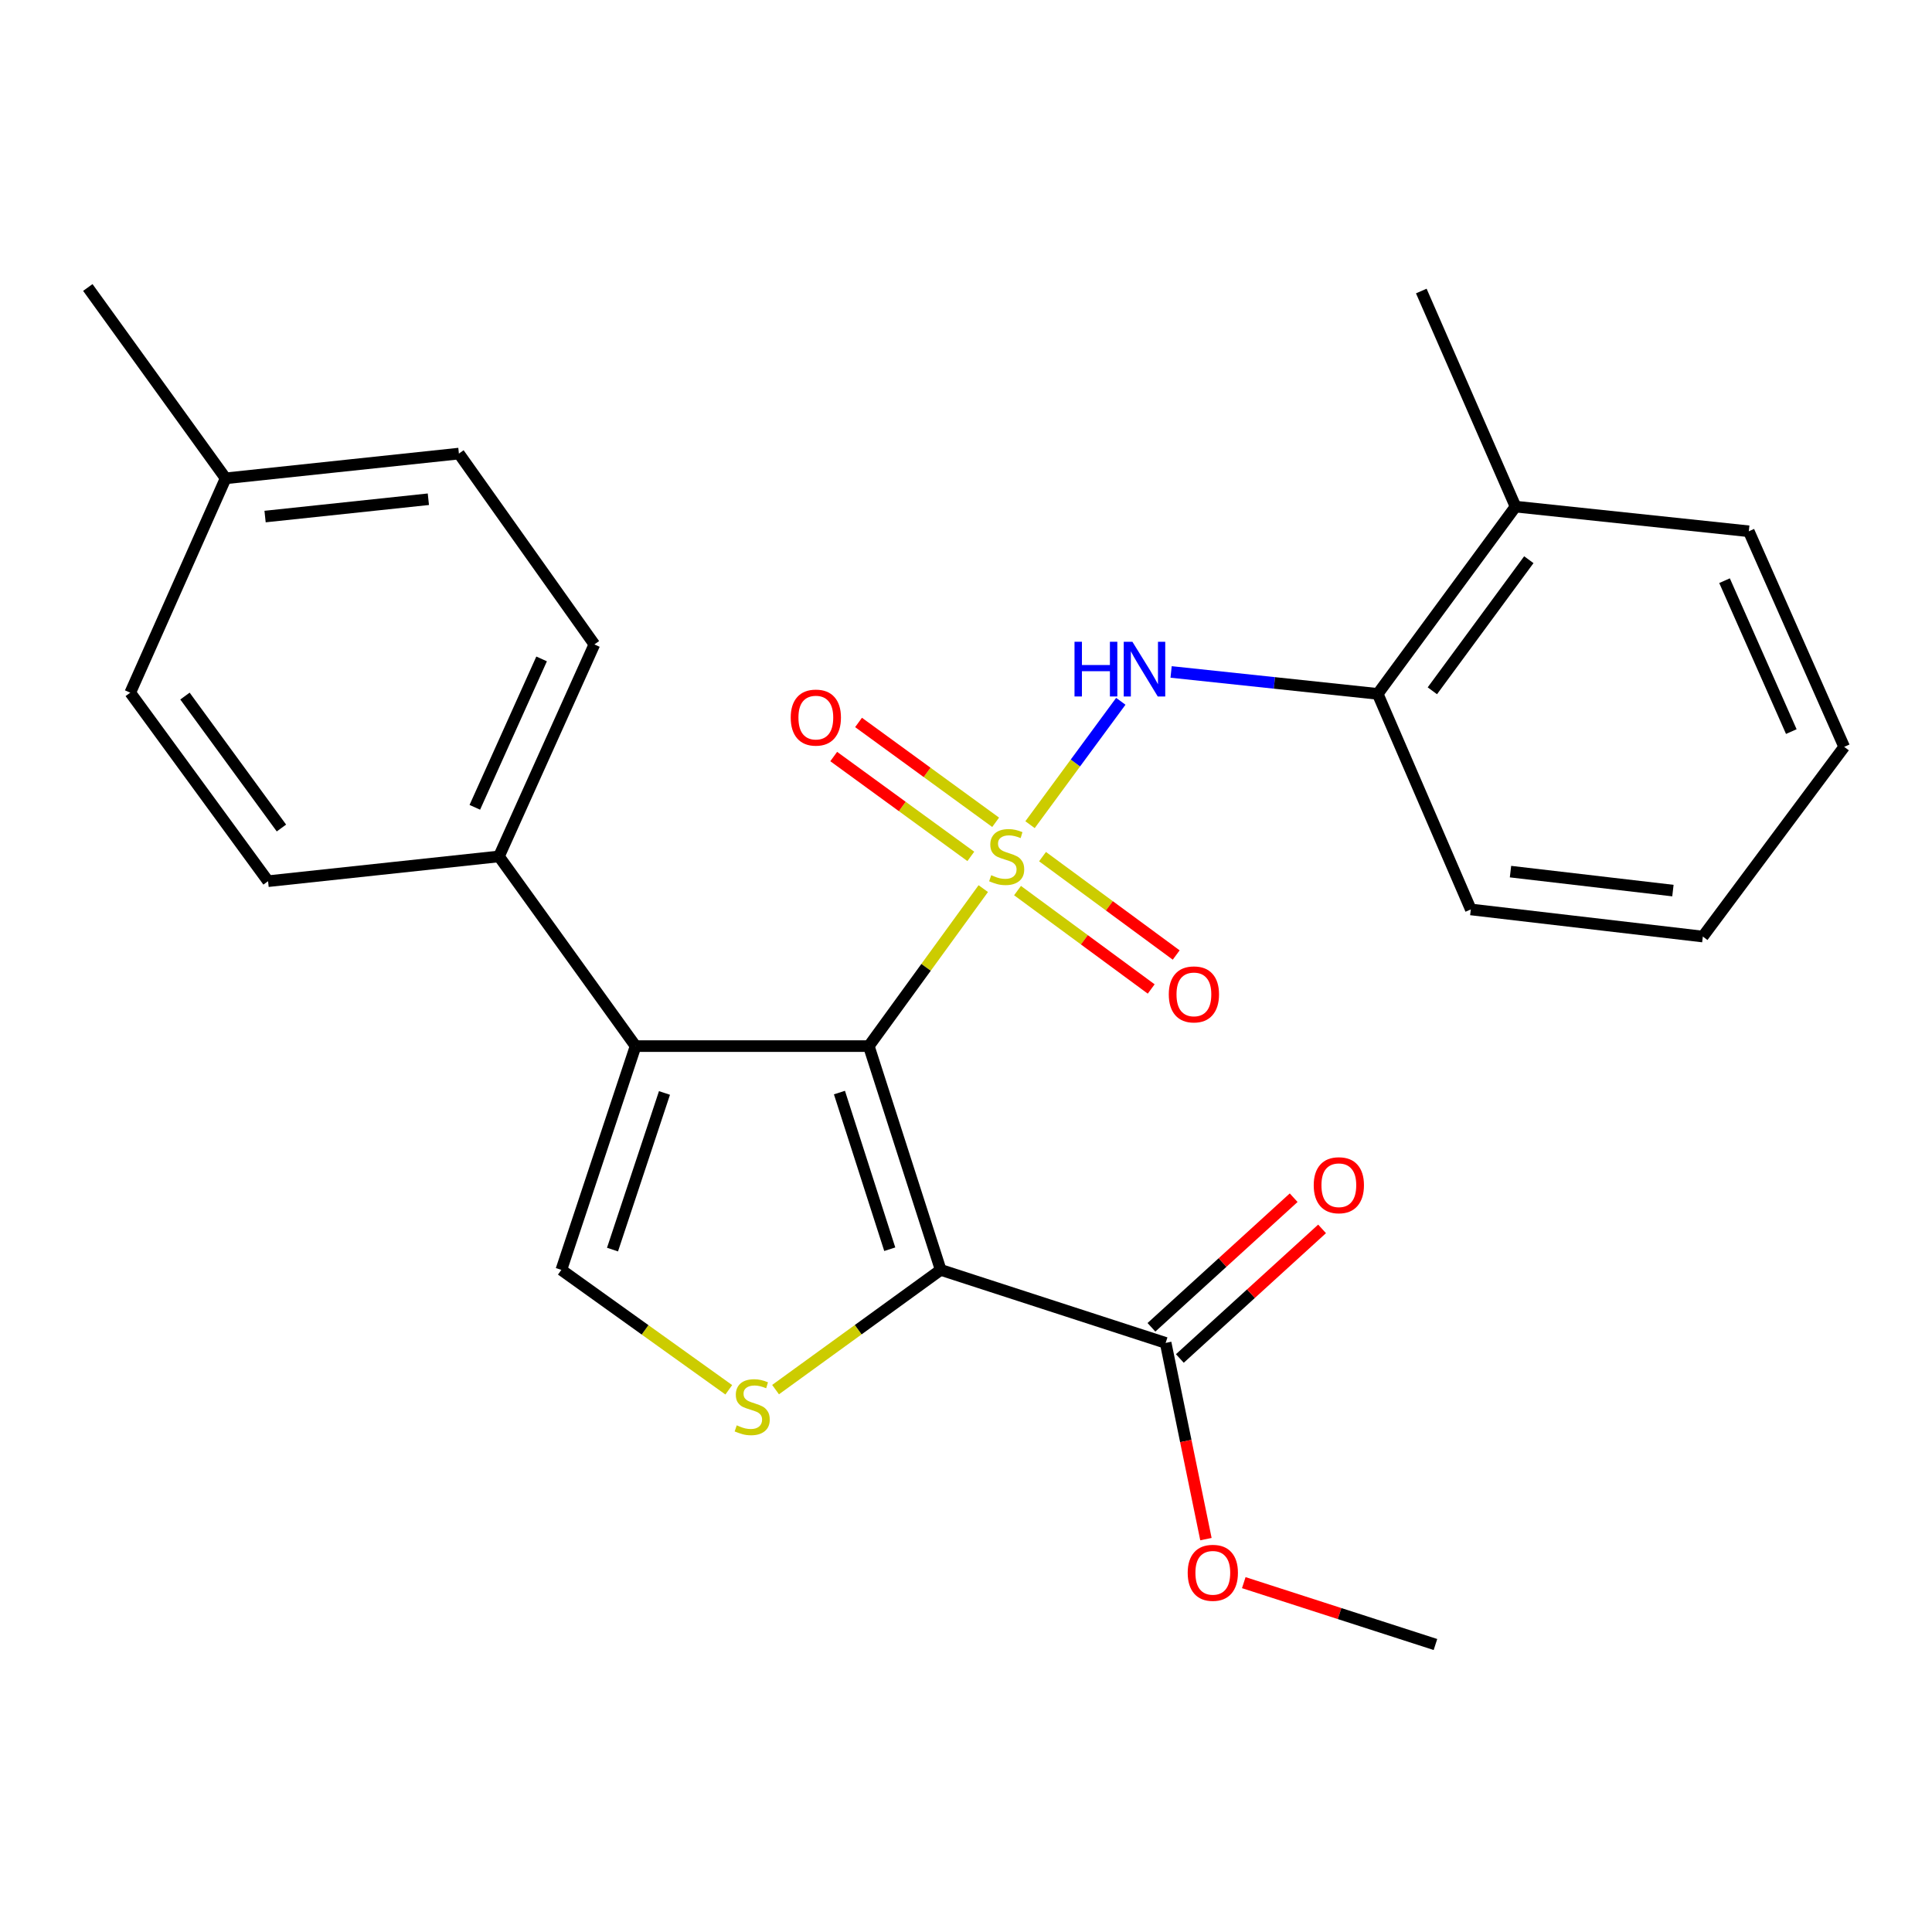 <?xml version='1.0' encoding='iso-8859-1'?>
<svg version='1.1' baseProfile='full'
              xmlns='http://www.w3.org/2000/svg'
                      xmlns:rdkit='http://www.rdkit.org/xml'
                      xmlns:xlink='http://www.w3.org/1999/xlink'
                  xml:space='preserve'
width='1000px' height='1000px' viewBox='0 0 1000 1000'>
<!-- END OF HEADER -->
<rect style='opacity:1.0;fill:#FFFFFF;stroke:none' width='1000' height='1000' x='0' y='0'> </rect>
<path class='bond-0' d='M 508.939,459.949 L 479.317,500.706' style='fill:none;fill-rule:evenodd;stroke:#CCCC00;stroke-width:6px;stroke-linecap:butt;stroke-linejoin:miter;stroke-opacity:1' />
<path class='bond-0' d='M 479.317,500.706 L 449.696,541.463' style='fill:none;fill-rule:evenodd;stroke:#000000;stroke-width:6px;stroke-linecap:butt;stroke-linejoin:miter;stroke-opacity:1' />
<path class='bond-5' d='M 533.142,426.851 L 556.635,394.922' style='fill:none;fill-rule:evenodd;stroke:#CCCC00;stroke-width:6px;stroke-linecap:butt;stroke-linejoin:miter;stroke-opacity:1' />
<path class='bond-5' d='M 556.635,394.922 L 580.128,362.993' style='fill:none;fill-rule:evenodd;stroke:#0000FF;stroke-width:6px;stroke-linecap:butt;stroke-linejoin:miter;stroke-opacity:1' />
<path class='bond-7' d='M 526.671,460.968 L 561.265,486.432' style='fill:none;fill-rule:evenodd;stroke:#CCCC00;stroke-width:6px;stroke-linecap:butt;stroke-linejoin:miter;stroke-opacity:1' />
<path class='bond-7' d='M 561.265,486.432 L 595.86,511.896' style='fill:none;fill-rule:evenodd;stroke:#FF0000;stroke-width:6px;stroke-linecap:butt;stroke-linejoin:miter;stroke-opacity:1' />
<path class='bond-7' d='M 539.612,443.388 L 574.206,468.852' style='fill:none;fill-rule:evenodd;stroke:#CCCC00;stroke-width:6px;stroke-linecap:butt;stroke-linejoin:miter;stroke-opacity:1' />
<path class='bond-7' d='M 574.206,468.852 L 608.8,494.316' style='fill:none;fill-rule:evenodd;stroke:#FF0000;stroke-width:6px;stroke-linecap:butt;stroke-linejoin:miter;stroke-opacity:1' />
<path class='bond-8' d='M 515.344,425.62 L 479.862,399.779' style='fill:none;fill-rule:evenodd;stroke:#CCCC00;stroke-width:6px;stroke-linecap:butt;stroke-linejoin:miter;stroke-opacity:1' />
<path class='bond-8' d='M 479.862,399.779 L 444.381,373.938' style='fill:none;fill-rule:evenodd;stroke:#FF0000;stroke-width:6px;stroke-linecap:butt;stroke-linejoin:miter;stroke-opacity:1' />
<path class='bond-8' d='M 502.493,443.265 L 467.011,417.424' style='fill:none;fill-rule:evenodd;stroke:#CCCC00;stroke-width:6px;stroke-linecap:butt;stroke-linejoin:miter;stroke-opacity:1' />
<path class='bond-8' d='M 467.011,417.424 L 431.53,391.583' style='fill:none;fill-rule:evenodd;stroke:#FF0000;stroke-width:6px;stroke-linecap:butt;stroke-linejoin:miter;stroke-opacity:1' />
<path class='bond-1' d='M 449.696,541.463 L 486.902,657.292' style='fill:none;fill-rule:evenodd;stroke:#000000;stroke-width:6px;stroke-linecap:butt;stroke-linejoin:miter;stroke-opacity:1' />
<path class='bond-1' d='M 434.493,565.514 L 460.538,646.594' style='fill:none;fill-rule:evenodd;stroke:#000000;stroke-width:6px;stroke-linecap:butt;stroke-linejoin:miter;stroke-opacity:1' />
<path class='bond-2' d='M 449.696,541.463 L 328.98,541.463' style='fill:none;fill-rule:evenodd;stroke:#000000;stroke-width:6px;stroke-linecap:butt;stroke-linejoin:miter;stroke-opacity:1' />
<path class='bond-3' d='M 486.902,657.292 L 444.167,688.277' style='fill:none;fill-rule:evenodd;stroke:#000000;stroke-width:6px;stroke-linecap:butt;stroke-linejoin:miter;stroke-opacity:1' />
<path class='bond-3' d='M 444.167,688.277 L 401.431,719.263' style='fill:none;fill-rule:evenodd;stroke:#CCCC00;stroke-width:6px;stroke-linecap:butt;stroke-linejoin:miter;stroke-opacity:1' />
<path class='bond-6' d='M 486.902,657.292 L 603.337,695.081' style='fill:none;fill-rule:evenodd;stroke:#000000;stroke-width:6px;stroke-linecap:butt;stroke-linejoin:miter;stroke-opacity:1' />
<path class='bond-4' d='M 328.98,541.463 L 290.548,657.292' style='fill:none;fill-rule:evenodd;stroke:#000000;stroke-width:6px;stroke-linecap:butt;stroke-linejoin:miter;stroke-opacity:1' />
<path class='bond-4' d='M 343.934,565.712 L 317.032,646.792' style='fill:none;fill-rule:evenodd;stroke:#000000;stroke-width:6px;stroke-linecap:butt;stroke-linejoin:miter;stroke-opacity:1' />
<path class='bond-9' d='M 328.98,541.463 L 258.265,443.28' style='fill:none;fill-rule:evenodd;stroke:#000000;stroke-width:6px;stroke-linecap:butt;stroke-linejoin:miter;stroke-opacity:1' />
<path class='bond-26' d='M 377.22,719.354 L 333.884,688.323' style='fill:none;fill-rule:evenodd;stroke:#CCCC00;stroke-width:6px;stroke-linecap:butt;stroke-linejoin:miter;stroke-opacity:1' />
<path class='bond-26' d='M 333.884,688.323 L 290.548,657.292' style='fill:none;fill-rule:evenodd;stroke:#000000;stroke-width:6px;stroke-linecap:butt;stroke-linejoin:miter;stroke-opacity:1' />
<path class='bond-10' d='M 606.161,347.797 L 659.631,353.475' style='fill:none;fill-rule:evenodd;stroke:#0000FF;stroke-width:6px;stroke-linecap:butt;stroke-linejoin:miter;stroke-opacity:1' />
<path class='bond-10' d='M 659.631,353.475 L 713.102,359.153' style='fill:none;fill-rule:evenodd;stroke:#000000;stroke-width:6px;stroke-linecap:butt;stroke-linejoin:miter;stroke-opacity:1' />
<path class='bond-11' d='M 610.689,703.148 L 647.495,669.608' style='fill:none;fill-rule:evenodd;stroke:#000000;stroke-width:6px;stroke-linecap:butt;stroke-linejoin:miter;stroke-opacity:1' />
<path class='bond-11' d='M 647.495,669.608 L 684.302,636.068' style='fill:none;fill-rule:evenodd;stroke:#FF0000;stroke-width:6px;stroke-linecap:butt;stroke-linejoin:miter;stroke-opacity:1' />
<path class='bond-11' d='M 595.986,687.013 L 632.792,653.473' style='fill:none;fill-rule:evenodd;stroke:#000000;stroke-width:6px;stroke-linecap:butt;stroke-linejoin:miter;stroke-opacity:1' />
<path class='bond-11' d='M 632.792,653.473 L 669.599,619.933' style='fill:none;fill-rule:evenodd;stroke:#FF0000;stroke-width:6px;stroke-linecap:butt;stroke-linejoin:miter;stroke-opacity:1' />
<path class='bond-15' d='M 603.337,695.081 L 613.762,745.864' style='fill:none;fill-rule:evenodd;stroke:#000000;stroke-width:6px;stroke-linecap:butt;stroke-linejoin:miter;stroke-opacity:1' />
<path class='bond-15' d='M 613.762,745.864 L 624.187,796.647' style='fill:none;fill-rule:evenodd;stroke:#FF0000;stroke-width:6px;stroke-linecap:butt;stroke-linejoin:miter;stroke-opacity:1' />
<path class='bond-13' d='M 258.265,443.28 L 307.648,333.552' style='fill:none;fill-rule:evenodd;stroke:#000000;stroke-width:6px;stroke-linecap:butt;stroke-linejoin:miter;stroke-opacity:1' />
<path class='bond-13' d='M 245.767,417.862 L 280.334,341.053' style='fill:none;fill-rule:evenodd;stroke:#000000;stroke-width:6px;stroke-linecap:butt;stroke-linejoin:miter;stroke-opacity:1' />
<path class='bond-14' d='M 258.265,443.28 L 138.75,456.099' style='fill:none;fill-rule:evenodd;stroke:#000000;stroke-width:6px;stroke-linecap:butt;stroke-linejoin:miter;stroke-opacity:1' />
<path class='bond-12' d='M 713.102,359.153 L 784.435,262.219' style='fill:none;fill-rule:evenodd;stroke:#000000;stroke-width:6px;stroke-linecap:butt;stroke-linejoin:miter;stroke-opacity:1' />
<path class='bond-12' d='M 741.384,357.551 L 791.317,289.697' style='fill:none;fill-rule:evenodd;stroke:#000000;stroke-width:6px;stroke-linecap:butt;stroke-linejoin:miter;stroke-opacity:1' />
<path class='bond-19' d='M 713.102,359.153 L 761.284,470.725' style='fill:none;fill-rule:evenodd;stroke:#000000;stroke-width:6px;stroke-linecap:butt;stroke-linejoin:miter;stroke-opacity:1' />
<path class='bond-20' d='M 784.435,262.219 L 735.659,150.635' style='fill:none;fill-rule:evenodd;stroke:#000000;stroke-width:6px;stroke-linecap:butt;stroke-linejoin:miter;stroke-opacity:1' />
<path class='bond-21' d='M 784.435,262.219 L 905.175,274.989' style='fill:none;fill-rule:evenodd;stroke:#000000;stroke-width:6px;stroke-linecap:butt;stroke-linejoin:miter;stroke-opacity:1' />
<path class='bond-16' d='M 307.648,333.552 L 237.528,234.775' style='fill:none;fill-rule:evenodd;stroke:#000000;stroke-width:6px;stroke-linecap:butt;stroke-linejoin:miter;stroke-opacity:1' />
<path class='bond-17' d='M 138.75,456.099 L 67.417,358.534' style='fill:none;fill-rule:evenodd;stroke:#000000;stroke-width:6px;stroke-linecap:butt;stroke-linejoin:miter;stroke-opacity:1' />
<path class='bond-17' d='M 145.672,428.58 L 95.739,360.285' style='fill:none;fill-rule:evenodd;stroke:#000000;stroke-width:6px;stroke-linecap:butt;stroke-linejoin:miter;stroke-opacity:1' />
<path class='bond-23' d='M 643.777,819.175 L 693.38,835.185' style='fill:none;fill-rule:evenodd;stroke:#FF0000;stroke-width:6px;stroke-linecap:butt;stroke-linejoin:miter;stroke-opacity:1' />
<path class='bond-23' d='M 693.38,835.185 L 742.984,851.196' style='fill:none;fill-rule:evenodd;stroke:#000000;stroke-width:6px;stroke-linecap:butt;stroke-linejoin:miter;stroke-opacity:1' />
<path class='bond-28' d='M 237.528,234.775 L 116.788,247.581' style='fill:none;fill-rule:evenodd;stroke:#000000;stroke-width:6px;stroke-linecap:butt;stroke-linejoin:miter;stroke-opacity:1' />
<path class='bond-28' d='M 221.719,258.403 L 137.201,267.368' style='fill:none;fill-rule:evenodd;stroke:#000000;stroke-width:6px;stroke-linecap:butt;stroke-linejoin:miter;stroke-opacity:1' />
<path class='bond-18' d='M 67.417,358.534 L 116.788,247.581' style='fill:none;fill-rule:evenodd;stroke:#000000;stroke-width:6px;stroke-linecap:butt;stroke-linejoin:miter;stroke-opacity:1' />
<path class='bond-22' d='M 116.788,247.581 L 45.455,148.804' style='fill:none;fill-rule:evenodd;stroke:#000000;stroke-width:6px;stroke-linecap:butt;stroke-linejoin:miter;stroke-opacity:1' />
<path class='bond-24' d='M 761.284,470.725 L 881.381,484.756' style='fill:none;fill-rule:evenodd;stroke:#000000;stroke-width:6px;stroke-linecap:butt;stroke-linejoin:miter;stroke-opacity:1' />
<path class='bond-24' d='M 781.832,451.147 L 865.9,460.969' style='fill:none;fill-rule:evenodd;stroke:#000000;stroke-width:6px;stroke-linecap:butt;stroke-linejoin:miter;stroke-opacity:1' />
<path class='bond-27' d='M 905.175,274.989 L 954.545,386.573' style='fill:none;fill-rule:evenodd;stroke:#000000;stroke-width:6px;stroke-linecap:butt;stroke-linejoin:miter;stroke-opacity:1' />
<path class='bond-27' d='M 892.618,300.559 L 927.177,378.668' style='fill:none;fill-rule:evenodd;stroke:#000000;stroke-width:6px;stroke-linecap:butt;stroke-linejoin:miter;stroke-opacity:1' />
<path class='bond-25' d='M 881.381,484.756 L 954.545,386.573' style='fill:none;fill-rule:evenodd;stroke:#000000;stroke-width:6px;stroke-linecap:butt;stroke-linejoin:miter;stroke-opacity:1' />
<path  class='atom-0' d='M 513.053 453
Q 513.373 453.12, 514.693 453.68
Q 516.013 454.24, 517.453 454.6
Q 518.933 454.92, 520.373 454.92
Q 523.053 454.92, 524.613 453.64
Q 526.173 452.32, 526.173 450.04
Q 526.173 448.48, 525.373 447.52
Q 524.613 446.56, 523.413 446.04
Q 522.213 445.52, 520.213 444.92
Q 517.693 444.16, 516.173 443.44
Q 514.693 442.72, 513.613 441.2
Q 512.573 439.68, 512.573 437.12
Q 512.573 433.56, 514.973 431.36
Q 517.413 429.16, 522.213 429.16
Q 525.493 429.16, 529.213 430.72
L 528.293 433.8
Q 524.893 432.4, 522.333 432.4
Q 519.573 432.4, 518.053 433.56
Q 516.533 434.68, 516.573 436.64
Q 516.573 438.16, 517.333 439.08
Q 518.133 440, 519.253 440.52
Q 520.413 441.04, 522.333 441.64
Q 524.893 442.44, 526.413 443.24
Q 527.933 444.04, 529.013 445.68
Q 530.133 447.28, 530.133 450.04
Q 530.133 453.96, 527.493 456.08
Q 524.893 458.16, 520.533 458.16
Q 518.013 458.16, 516.093 457.6
Q 514.213 457.08, 511.973 456.16
L 513.053 453
' fill='#CCCC00'/>
<path  class='atom-4' d='M 381.338 737.751
Q 381.658 737.871, 382.978 738.431
Q 384.298 738.991, 385.738 739.351
Q 387.218 739.671, 388.658 739.671
Q 391.338 739.671, 392.898 738.391
Q 394.458 737.071, 394.458 734.791
Q 394.458 733.231, 393.658 732.271
Q 392.898 731.311, 391.698 730.791
Q 390.498 730.271, 388.498 729.671
Q 385.978 728.911, 384.458 728.191
Q 382.978 727.471, 381.898 725.951
Q 380.858 724.431, 380.858 721.871
Q 380.858 718.311, 383.258 716.111
Q 385.698 713.911, 390.498 713.911
Q 393.778 713.911, 397.498 715.471
L 396.578 718.551
Q 393.178 717.151, 390.618 717.151
Q 387.858 717.151, 386.338 718.311
Q 384.818 719.431, 384.858 721.391
Q 384.858 722.911, 385.618 723.831
Q 386.418 724.751, 387.538 725.271
Q 388.698 725.791, 390.618 726.391
Q 393.178 727.191, 394.698 727.991
Q 396.218 728.791, 397.298 730.431
Q 398.418 732.031, 398.418 734.791
Q 398.418 738.711, 395.778 740.831
Q 393.178 742.911, 388.818 742.911
Q 386.298 742.911, 384.378 742.351
Q 382.498 741.831, 380.258 740.911
L 381.338 737.751
' fill='#CCCC00'/>
<path  class='atom-6' d='M 556.166 332.174
L 560.006 332.174
L 560.006 344.214
L 574.486 344.214
L 574.486 332.174
L 578.326 332.174
L 578.326 360.494
L 574.486 360.494
L 574.486 347.414
L 560.006 347.414
L 560.006 360.494
L 556.166 360.494
L 556.166 332.174
' fill='#0000FF'/>
<path  class='atom-6' d='M 586.126 332.174
L 595.406 347.174
Q 596.326 348.654, 597.806 351.334
Q 599.286 354.014, 599.366 354.174
L 599.366 332.174
L 603.126 332.174
L 603.126 360.494
L 599.246 360.494
L 589.286 344.094
Q 588.126 342.174, 586.886 339.974
Q 585.686 337.774, 585.326 337.094
L 585.326 360.494
L 581.646 360.494
L 581.646 332.174
L 586.126 332.174
' fill='#0000FF'/>
<path  class='atom-8' d='M 604.963 514.693
Q 604.963 507.893, 608.323 504.093
Q 611.683 500.293, 617.963 500.293
Q 624.243 500.293, 627.603 504.093
Q 630.963 507.893, 630.963 514.693
Q 630.963 521.573, 627.563 525.493
Q 624.163 529.373, 617.963 529.373
Q 611.723 529.373, 608.323 525.493
Q 604.963 521.613, 604.963 514.693
M 617.963 526.173
Q 622.283 526.173, 624.603 523.293
Q 626.963 520.373, 626.963 514.693
Q 626.963 509.133, 624.603 506.333
Q 622.283 503.493, 617.963 503.493
Q 613.643 503.493, 611.283 506.293
Q 608.963 509.093, 608.963 514.693
Q 608.963 520.413, 611.283 523.293
Q 613.643 526.173, 617.963 526.173
' fill='#FF0000'/>
<path  class='atom-9' d='M 409.276 371.421
Q 409.276 364.621, 412.636 360.821
Q 415.996 357.021, 422.276 357.021
Q 428.556 357.021, 431.916 360.821
Q 435.276 364.621, 435.276 371.421
Q 435.276 378.301, 431.876 382.221
Q 428.476 386.101, 422.276 386.101
Q 416.036 386.101, 412.636 382.221
Q 409.276 378.341, 409.276 371.421
M 422.276 382.901
Q 426.596 382.901, 428.916 380.021
Q 431.276 377.101, 431.276 371.421
Q 431.276 365.861, 428.916 363.061
Q 426.596 360.221, 422.276 360.221
Q 417.956 360.221, 415.596 363.021
Q 413.276 365.821, 413.276 371.421
Q 413.276 377.141, 415.596 380.021
Q 417.956 382.901, 422.276 382.901
' fill='#FF0000'/>
<path  class='atom-12' d='M 679.983 613.471
Q 679.983 606.671, 683.343 602.871
Q 686.703 599.071, 692.983 599.071
Q 699.263 599.071, 702.623 602.871
Q 705.983 606.671, 705.983 613.471
Q 705.983 620.351, 702.583 624.271
Q 699.183 628.151, 692.983 628.151
Q 686.743 628.151, 683.343 624.271
Q 679.983 620.391, 679.983 613.471
M 692.983 624.951
Q 697.303 624.951, 699.623 622.071
Q 701.983 619.151, 701.983 613.471
Q 701.983 607.911, 699.623 605.111
Q 697.303 602.271, 692.983 602.271
Q 688.663 602.271, 686.303 605.071
Q 683.983 607.871, 683.983 613.471
Q 683.983 619.191, 686.303 622.071
Q 688.663 624.951, 692.983 624.951
' fill='#FF0000'/>
<path  class='atom-16' d='M 614.75 814.082
Q 614.75 807.282, 618.11 803.482
Q 621.47 799.682, 627.75 799.682
Q 634.03 799.682, 637.39 803.482
Q 640.75 807.282, 640.75 814.082
Q 640.75 820.962, 637.35 824.882
Q 633.95 828.762, 627.75 828.762
Q 621.51 828.762, 618.11 824.882
Q 614.75 821.002, 614.75 814.082
M 627.75 825.562
Q 632.07 825.562, 634.39 822.682
Q 636.75 819.762, 636.75 814.082
Q 636.75 808.522, 634.39 805.722
Q 632.07 802.882, 627.75 802.882
Q 623.43 802.882, 621.07 805.682
Q 618.75 808.482, 618.75 814.082
Q 618.75 819.802, 621.07 822.682
Q 623.43 825.562, 627.75 825.562
' fill='#FF0000'/>
</svg>
